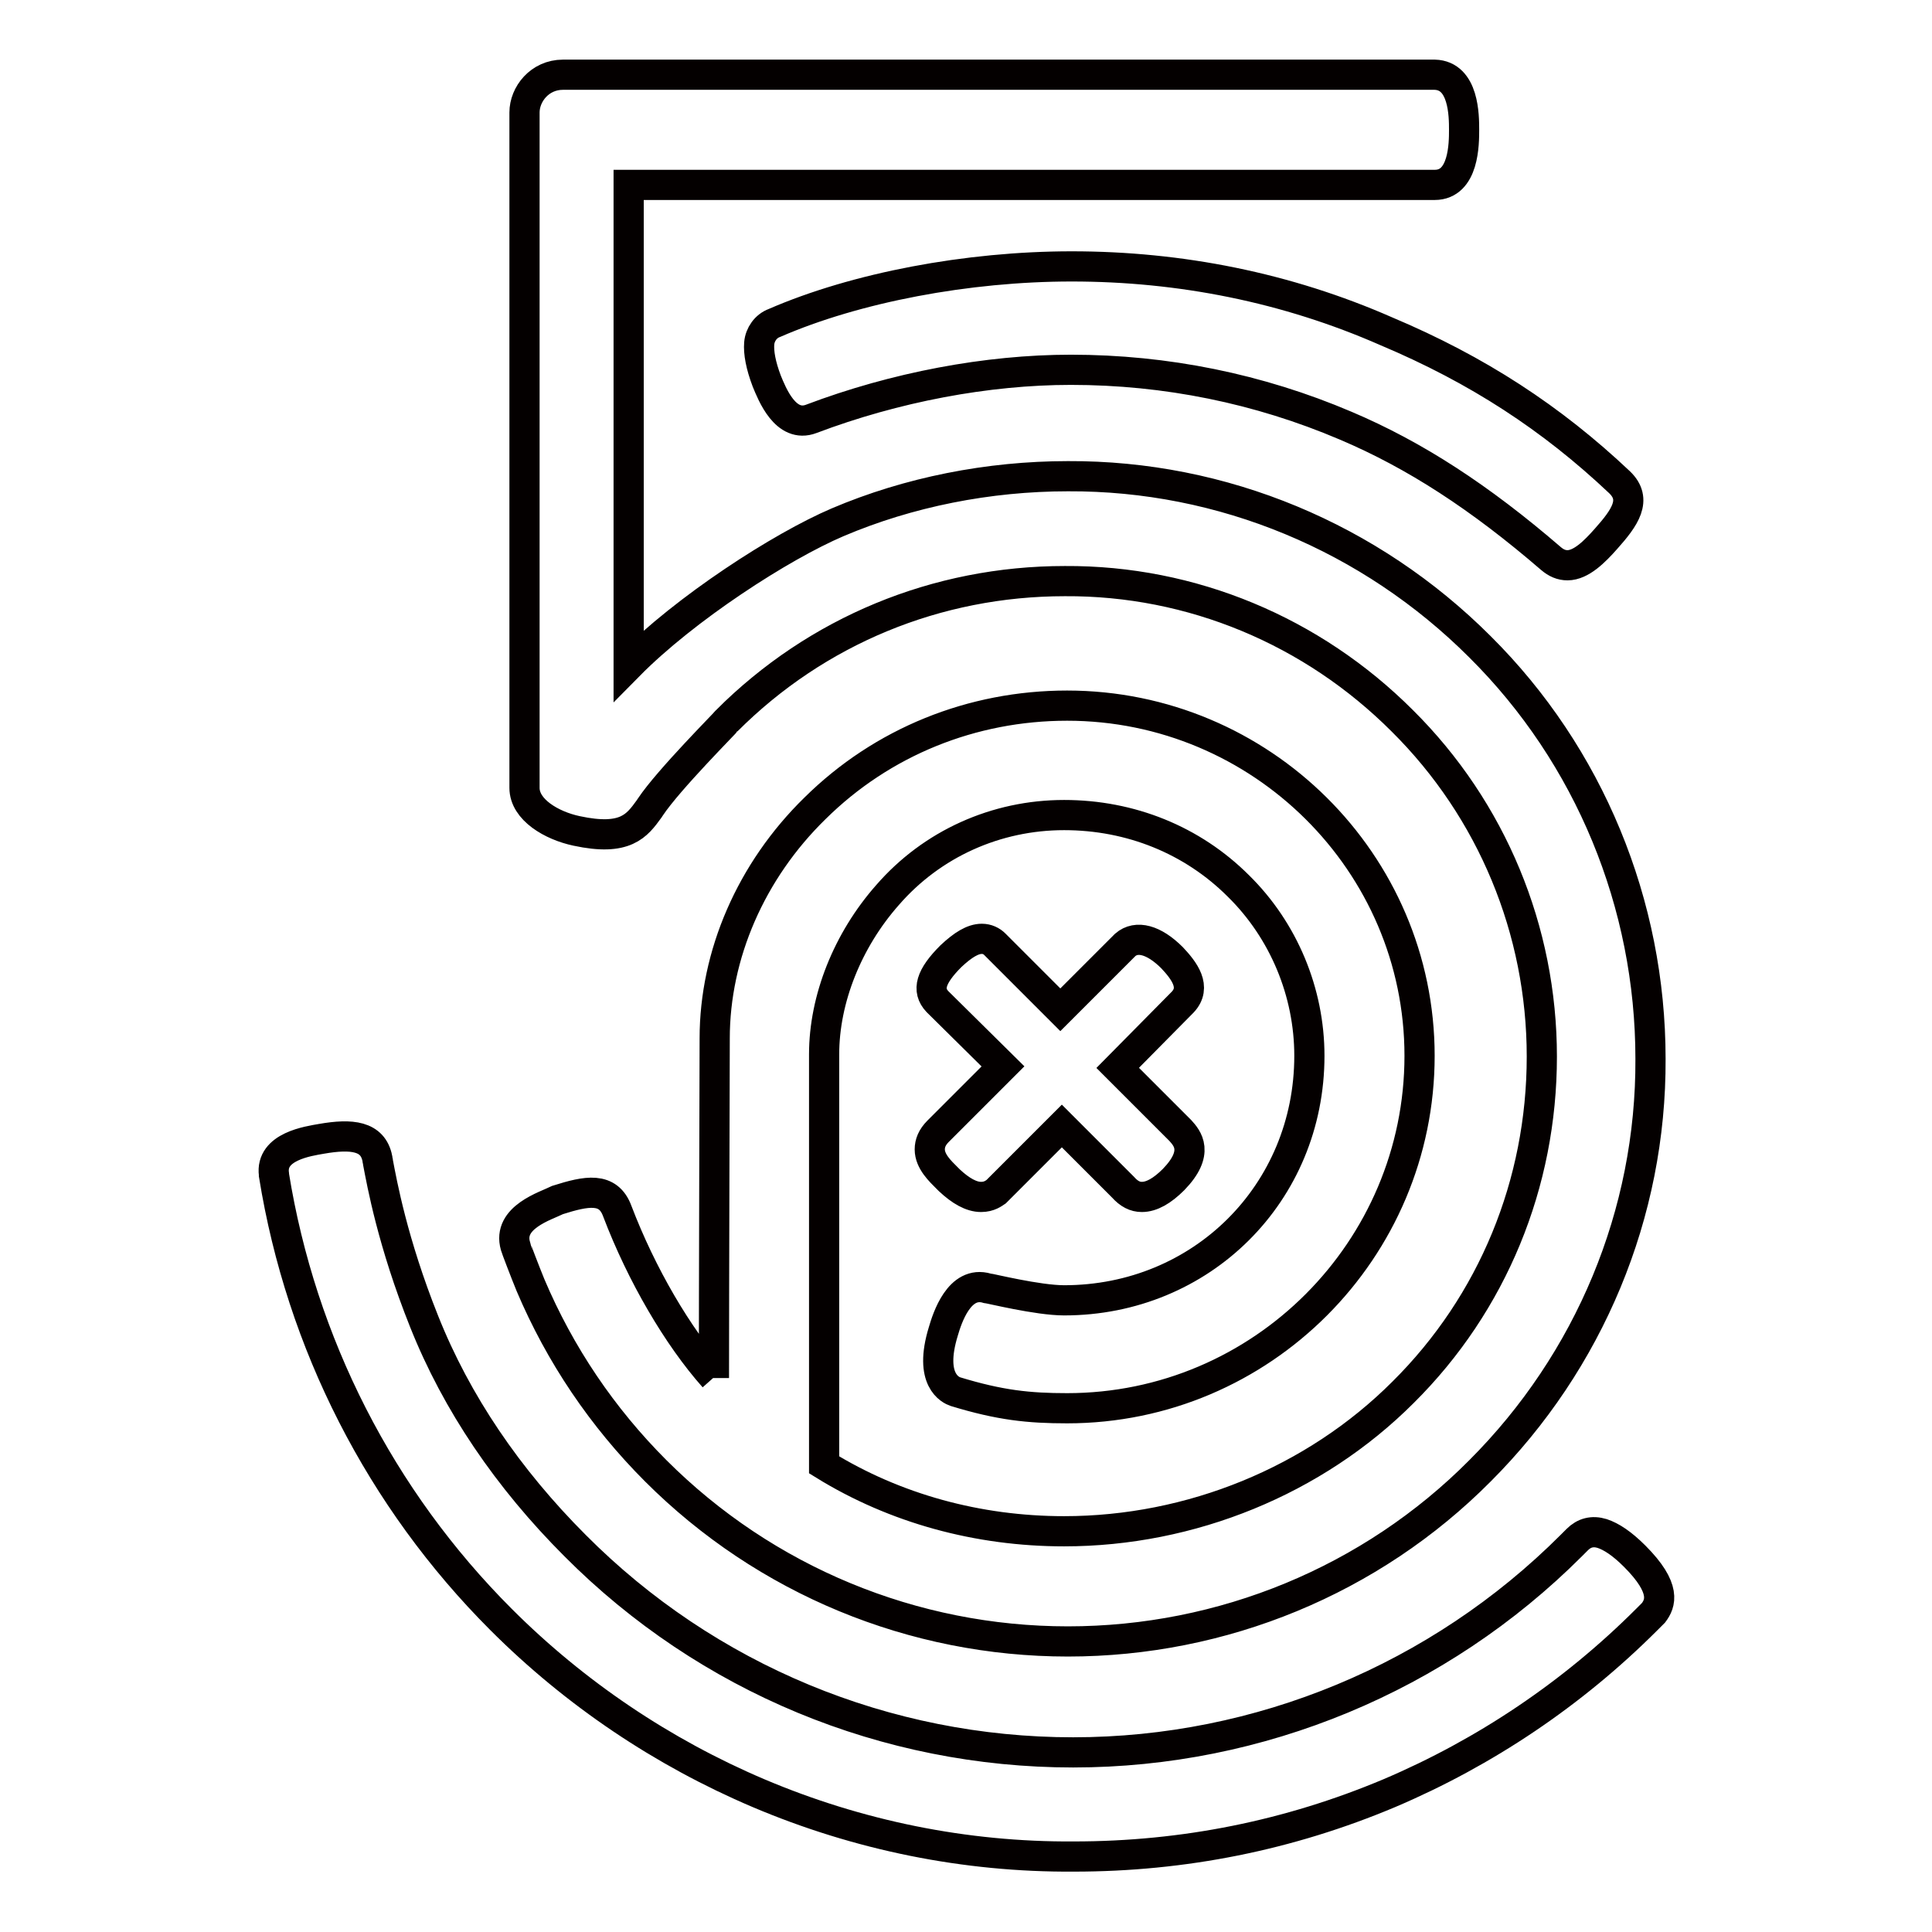 <?xml version="1.0" encoding="utf-8"?>
<!-- Svg Vector Icons : http://www.onlinewebfonts.com/icon -->
<!DOCTYPE svg PUBLIC "-//W3C//DTD SVG 1.1//EN" "http://www.w3.org/Graphics/SVG/1.1/DTD/svg11.dtd">
<svg version="1.1" xmlns="http://www.w3.org/2000/svg" xmlns:xlink="http://www.w3.org/1999/xlink" x="0px" y="0px" viewBox="0 0 256 256" enable-background="new 0 0 256 256" xml:space="preserve">
<g> <path stroke-width="4" fill-opacity="0" stroke="#040000"  d="M68.3,165.1c0,0.1,1.3,3.5,2,5.2c3.9,9.2,9.5,17.5,16.6,24.6c14.5,14.5,34.1,22.6,54.6,22.6 c20.5,0,40.2-8.1,54.6-22.6c14.5-14.5,22.7-34.1,22.6-54.6c0-20.5-8.1-40.2-22.6-54.6c-14.5-14.5-34.1-22.7-54.6-22.6 c-10.5,0-21.1,2.1-30.5,6.1c-7.5,3.2-20.2,11.4-27.7,19l0,0V24.5h106.8c3.9,0,3.9-5.5,3.9-7.3c0-1.8,0-7.2-3.9-7.3H74.6 c-3.1,0-5.1,2.6-5.1,5v89.5c0,2.9,3.6,5,6.9,5.7c6.5,1.4,8-0.7,9.6-2.9l0.2-0.3c2.4-3.6,10.1-11.3,10.1-11.4 c11.9-11.9,27.8-18.5,44.8-18.5c16.8-0.1,32.8,6.6,44.7,18.5c11.9,11.8,18.5,27.8,18.5,44.5c0,16.8-6.5,32.7-18.4,44.5 c-11.7,11.7-28.1,18.4-44.9,18.4c-11.4,0-22.4-3-31.8-8.8l0-54.4c0-7.3,3.1-15.1,8.4-21.1c5.9-6.8,14.4-10.6,23.4-10.6 c8.8,0,17,3.3,23.1,9.4c6,5.9,9.4,14.1,9.4,22.5c0,18.2-14.3,32.4-32.5,32.4c-3.5,0-9.9-1.6-10.2-1.6c-3.7-1.1-5.3,4-5.8,5.7 c-2,6.5,1,7.8,1.6,8c5.9,1.8,9.7,2.2,14.8,2.2c25.8,0,46.7-21,46.7-46.7c0-25.6-21-46.4-46.7-46.4c-12.6,0-24.5,4.8-33.4,13.6 c-8.5,8.3-13.3,19.4-13.3,30.5v0.3c0,1.4-0.1,34-0.1,44.7l0-0.1c-4.8-5.4-9.6-13.6-12.8-22c-1.2-3.3-4.1-2.7-7.9-1.5 C72.3,159.8,67.2,161.3,68.3,165.1L68.3,165.1L68.3,165.1z M123.2,152.3c0,1.6,1.4,2.9,2.3,3.8l0.3,0.3c1.5,1.4,2.9,2.2,4.2,2.2 c1.1,0,1.7-0.5,2-0.7c0.6-0.6,8-8,8.7-8.7l8.1,8.1c0.8,0.9,1.6,1.3,2.5,1.3c1.3,0,2.7-0.8,4.2-2.3c3.5-3.6,1.8-5.5,0.9-6.5 l-8.3-8.3l8.6-8.7c1.9-2,0.2-4.2-1.4-5.9c-2.4-2.4-4.7-3-6.2-1.7l-8.6,8.6l-8.7-8.7c-0.4-0.4-1-0.7-1.7-0.7c-1.2,0-2.5,0.8-4.1,2.3 c-2.7,2.7-3.2,4.5-1.8,6l8.7,8.6l-8.6,8.6C123.5,150.7,123.2,151.5,123.2,152.3L123.2,152.3z M142,35.3c-13.8,0-28.6,2.8-39.4,7.5 c-1.1,0.4-1.9,1.5-2,2.7c-0.1,1.2,0.2,2.9,1,5c0.7,1.7,2.5,6.3,5.9,5c11.1-4.2,23.3-6.5,34.4-6.5c12.6,0,24.9,2.5,36.4,7.4 c9.2,3.9,17.8,9.5,27.2,17.6c0.7,0.6,1.4,0.9,2.2,0.9c1.8,0,3.6-1.8,5.1-3.5c2.5-2.8,4.2-5.2,1.8-7.5c-9-8.5-18.8-14.9-30.9-20 C170.5,38.1,156.4,35.3,142,35.3L142,35.3z M216.6,206.2c-1.7-1.7-3.1-2.6-4.3-3c-1.3-0.4-2.4-0.1-3.3,0.8l-0.8,0.8 c-17.5,17.5-41.3,27.4-66,27.4c-24.8,0-48.5-9.8-66-27.4c-8.9-8.9-15.7-18.9-20-29.7c-4.2-10.5-5.6-18.4-6.1-21 c0-0.2-0.1-0.4-0.1-0.6c-0.6-3-3.4-3.3-7.4-2.6c-1.7,0.3-6.8,1-6.3,4.7l0,0.1c3.6,22.3,14.1,42.9,30.1,58.9 c9.8,9.8,21.4,17.6,34.1,23c13.2,5.6,27.4,8.5,41.8,8.4c14.5,0,28.5-2.8,41.8-8.4c12.7-5.4,24.3-13.2,34.1-23c0,0,0.6-0.6,0.9-0.9 C220,212.5,220.9,210.5,216.6,206.2L216.6,206.2z"/></g>
</svg>